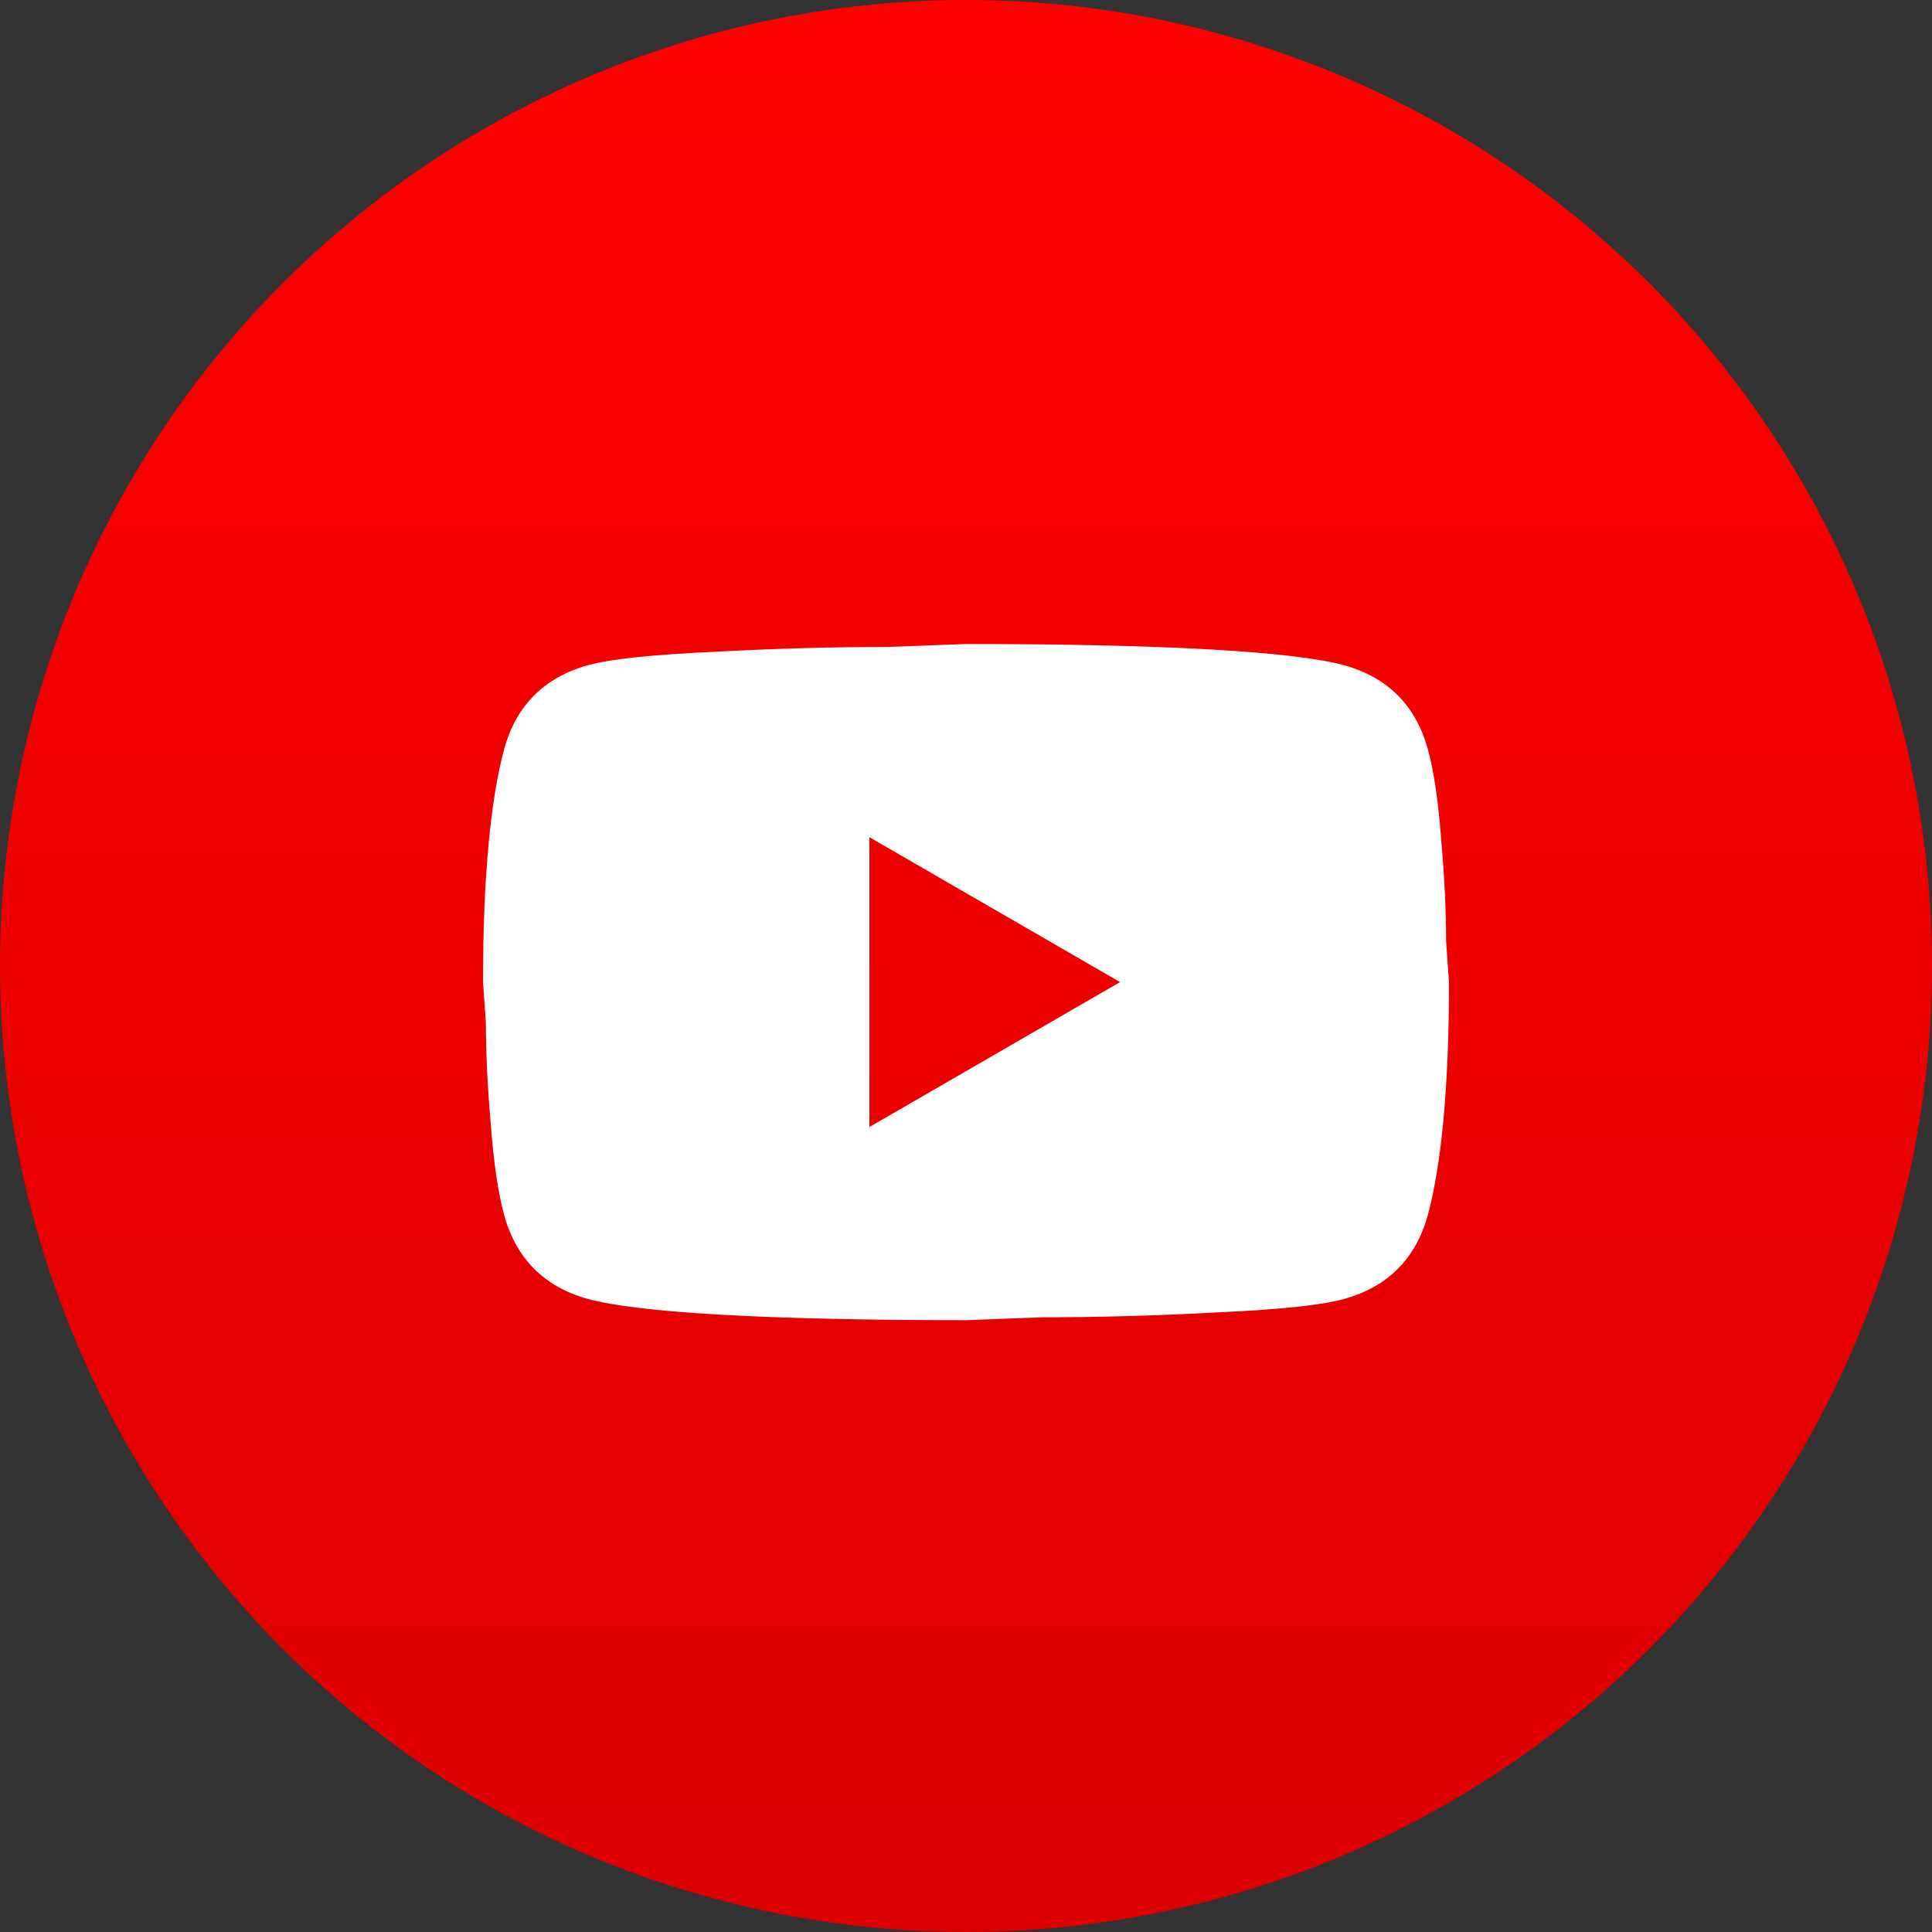 <?xml version="1.0" encoding="UTF-8"?> <svg xmlns="http://www.w3.org/2000/svg" width="60" height="60" viewBox="0 0 60 60" fill="none"><rect x="0" y="0" width="60" height="60" fill="#333333" stroke="none"/> <circle cx="30" cy="30" r="30" fill="url(#paint0_linear_89_719)"></circle> <path d="M27 35L34.785 30.5L27 26V35ZM44.34 23.255C44.535 23.96 44.67 24.905 44.76 26.105C44.865 27.305 44.91 28.34 44.91 29.24L45 30.5C45 33.785 44.76 36.2 44.34 37.745C43.965 39.095 43.095 39.965 41.745 40.34C41.04 40.535 39.75 40.67 37.77 40.76C35.82 40.865 34.035 40.91 32.385 40.91L30 41C23.715 41 19.8 40.76 18.255 40.34C16.905 39.965 16.035 39.095 15.66 37.745C15.465 37.04 15.33 36.095 15.24 34.895C15.135 33.695 15.09 32.66 15.09 31.76L15 30.5C15 27.215 15.24 24.8 15.66 23.255C16.035 21.905 16.905 21.035 18.255 20.66C18.96 20.465 20.25 20.33 22.23 20.24C24.18 20.135 25.965 20.09 27.615 20.09L30 20C36.285 20 40.2 20.24 41.745 20.66C43.095 21.035 43.965 21.905 44.34 23.255Z" fill="white"></path> <defs> <linearGradient id="paint0_linear_89_719" x1="30" y1="0" x2="30" y2="60" gradientUnits="userSpaceOnUse"> <stop stop-color="#FF0000"></stop> <stop offset="1" stop-color="#DC0000"></stop> </linearGradient> </defs> </svg> 